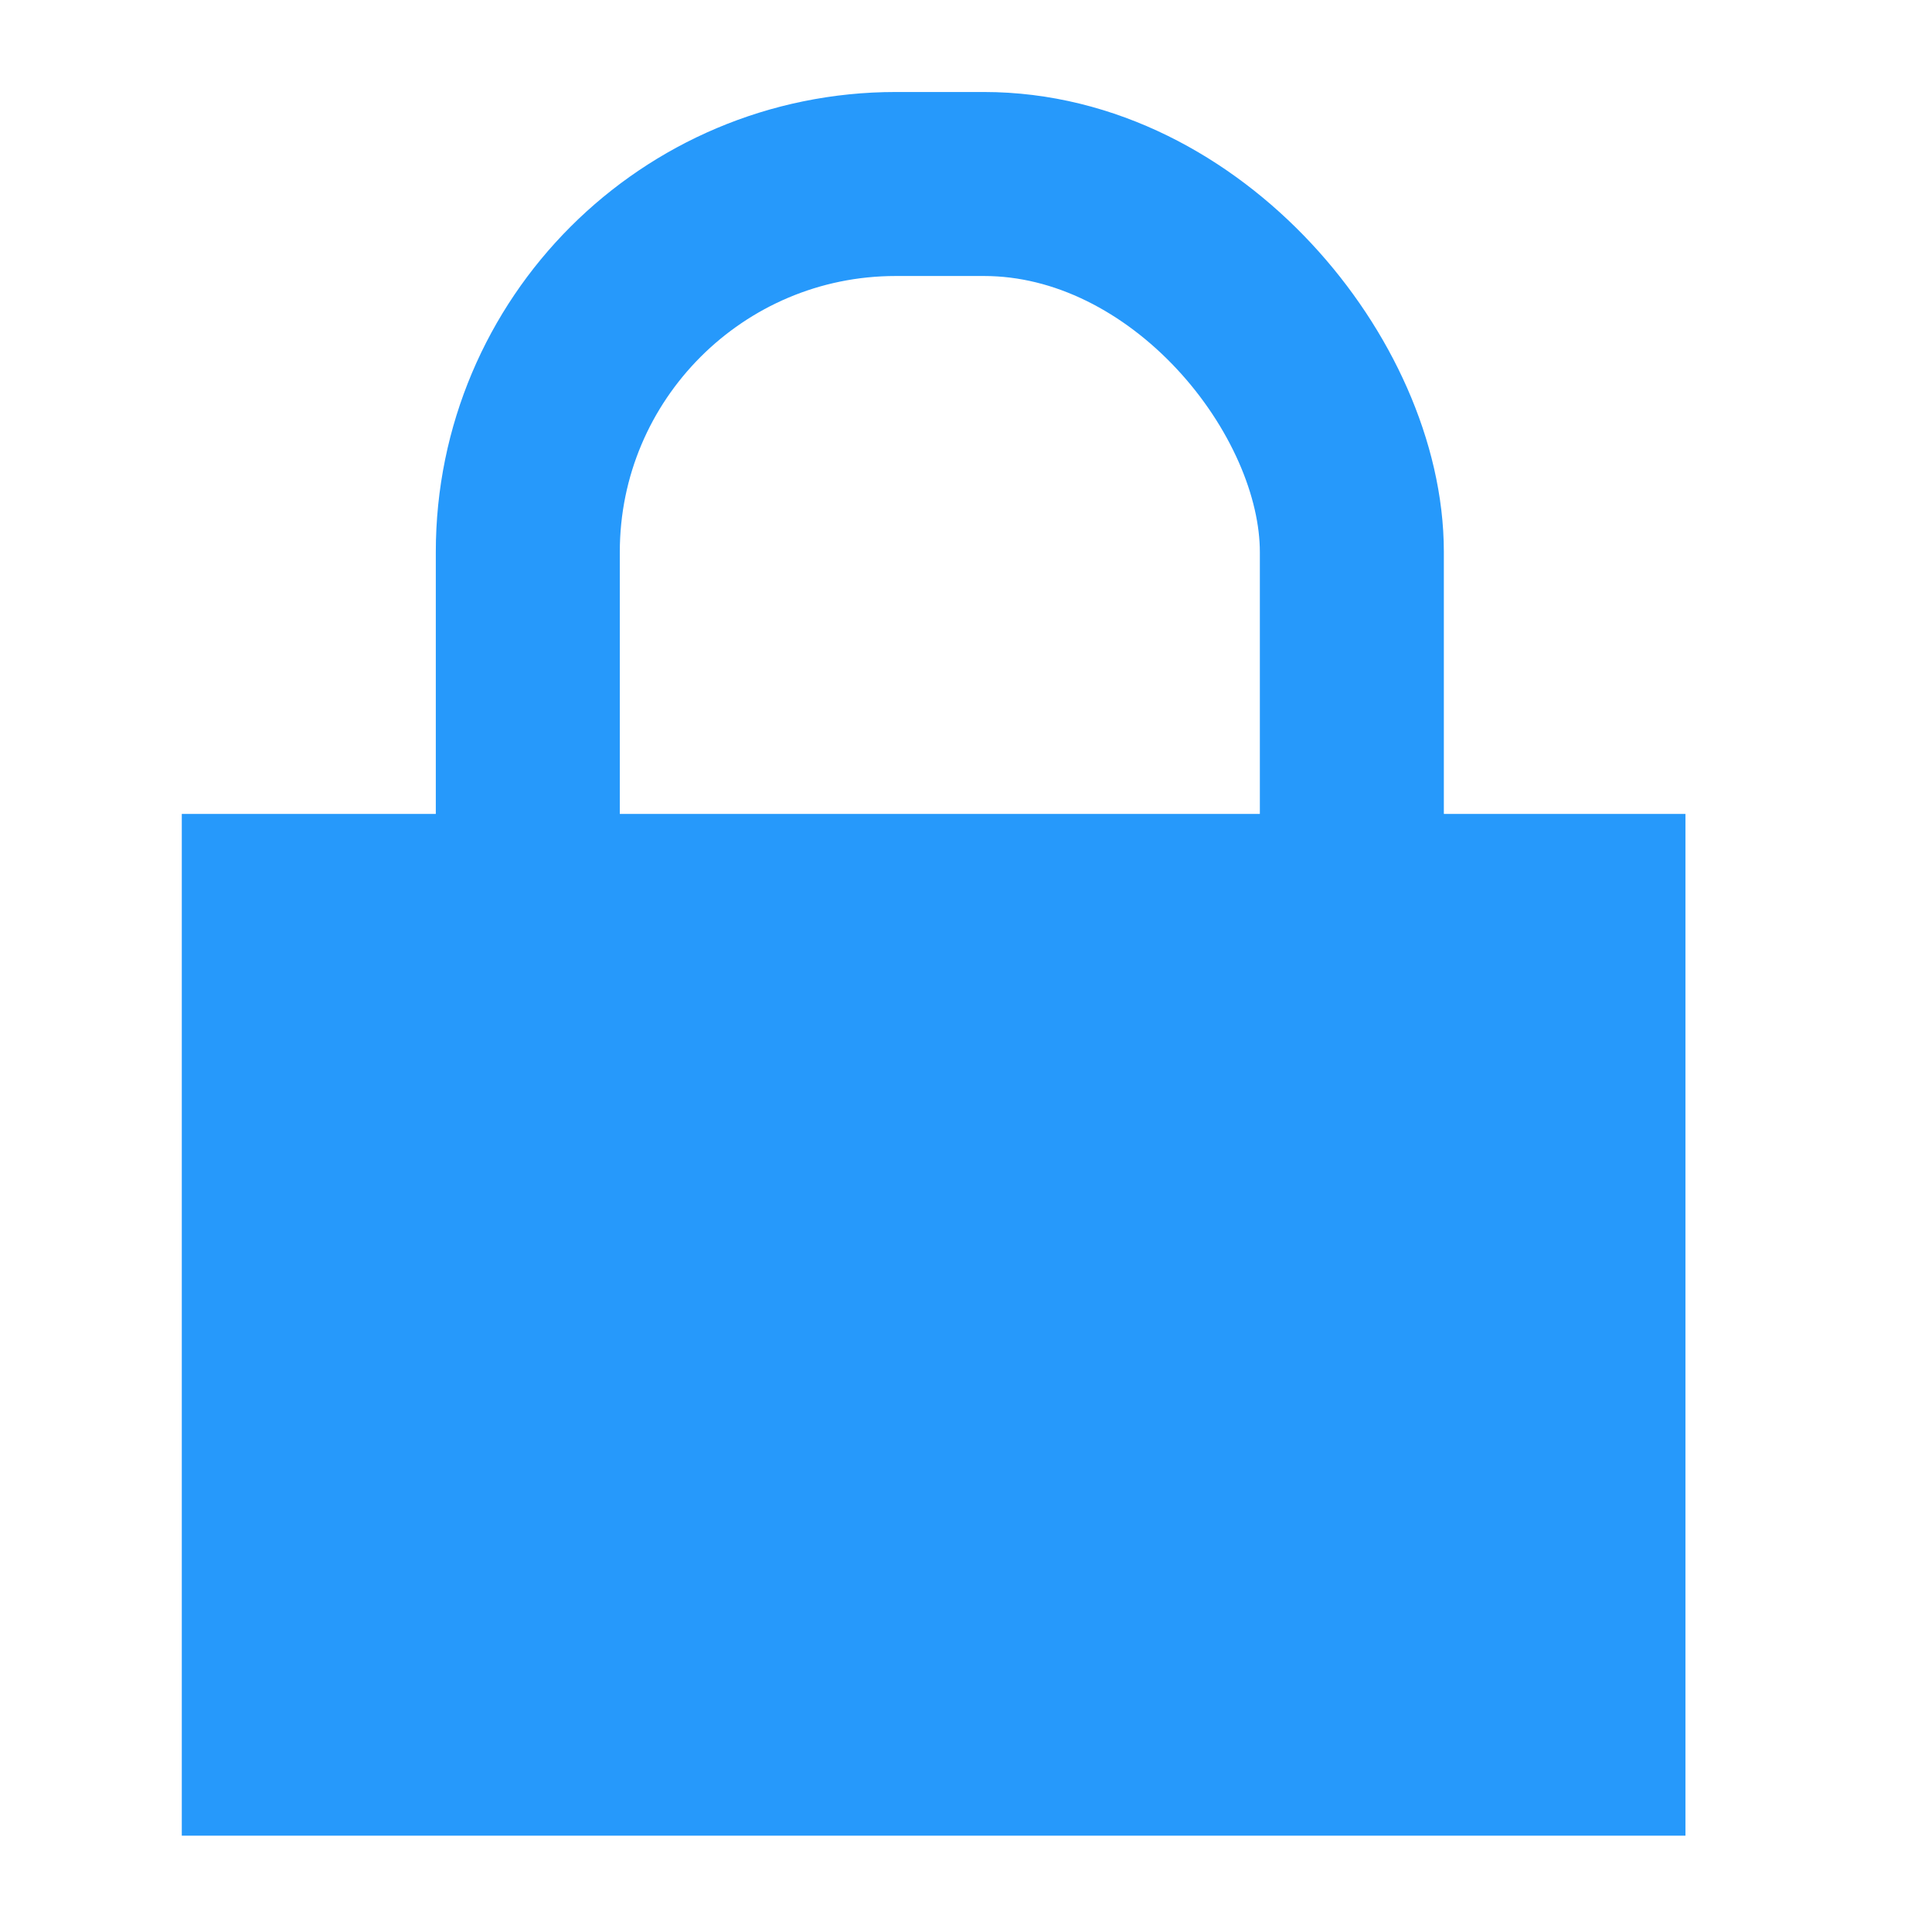 <svg xmlns="http://www.w3.org/2000/svg" xmlns:xlink="http://www.w3.org/1999/xlink" viewBox="0 0 21 21">
  <defs>
    <style>
      .cls-1 {
        clip-path: url(#clip-password-ON);
      }

      .cls-2 {
        fill: #2699fb;
      }

      .cls-3, .cls-5 {
        fill: none;
      }

      .cls-3 {
        stroke: #2699fb;
        stroke-width: 2px;
      }

      .cls-4 {
        stroke: none;
      }

      .cls-6 {
        fill: none;
      }
    </style>
    <clipPath id="clip-password-ON">
      <rect width="21" height="21"/>
    </clipPath>
  </defs>
  <g id="password-ON" class="cls-1">
    <rect class="cls-6" width="21" height="21"/>
    <g id="Group_2215" data-name="Group 2215" transform="translate(-155 -774)">
      <path id="Path_402" data-name="Path 402" class="cls-2" d="M0,0H16.344V11.106H0Z" transform="translate(156.976 782.847)"/>
      <g id="Rectangle_1556" data-name="Rectangle 1556" class="cls-3" transform="translate(159.737 775)">
        <rect class="cls-4" width="10.957" height="14" rx="5"/>
        <rect class="cls-5" x="1" y="1" width="8.957" height="12" rx="4"/>
      </g>
    </g>
  </g>
</svg>
